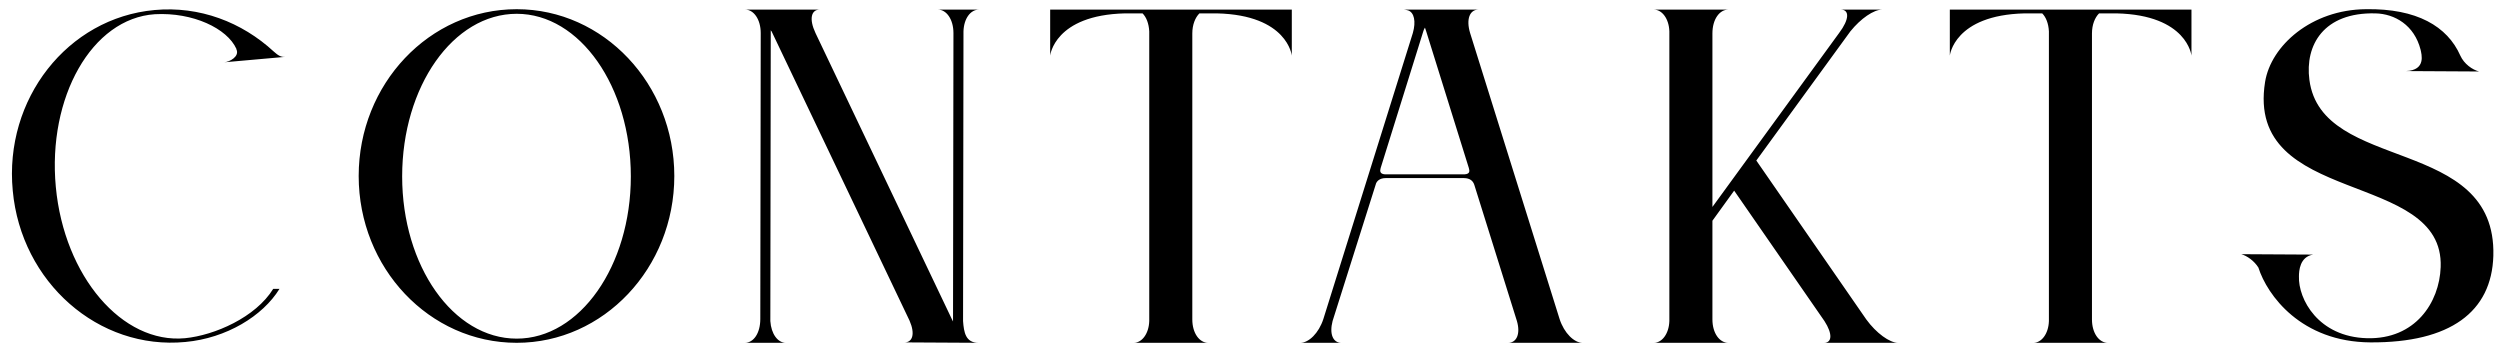 <?xml version="1.0" encoding="UTF-8"?> <svg xmlns="http://www.w3.org/2000/svg" width="299" height="42" viewBox="0 0 299 42" fill="none"><path d="M28.275 5.85C27.175 3.4 23.075 1.45 18.525 1.7C10.975 2.2 5.675 11.65 6.675 22.35C7.675 33.05 14.625 41.15 22.125 40.45C25.675 40.1 30.575 37.95 32.675 34.55H33.425C31.425 37.8 27.075 40.45 22.175 40.9C11.775 41.9 2.525 33.75 1.525 22.8C0.475 11.85 8.075 2.15 18.475 1.2C23.875 0.7 28.925 2.65 32.725 6.15C33.275 6.65 33.625 6.85 34.125 6.8L26.825 7.45C27.475 7.4 28.675 6.75 28.275 5.9C28.275 5.85 28.275 5.85 28.275 5.85ZM61.798 1.1C72.198 1.1 80.648 10.05 80.648 21.05C80.648 32.05 72.198 41 61.798 41C51.348 41 42.898 32.05 42.898 21.05C42.898 10.05 51.348 1.1 61.798 1.1ZM61.798 1.65C54.198 1.65 48.098 10.35 48.098 21.1C48.098 31.8 54.198 40.5 61.798 40.5C69.348 40.5 75.448 31.8 75.448 21.1C75.448 10.35 69.348 1.65 61.798 1.65ZM98.032 1.15C97.032 1.15 96.732 2.25 97.532 3.95L113.832 38.15C113.882 38.25 113.932 38.35 113.982 38.45C113.982 38.35 113.982 38.25 113.982 38.15L114.032 3.95C114.032 2.3 113.182 1.15 112.182 1.15H117.082C116.082 1.15 115.282 2.2 115.232 3.75L115.182 38.4C115.282 39.75 115.482 41 117.032 41L108.182 40.95C109.132 40.95 109.482 39.95 108.782 38.35L92.282 3.75C92.232 3.7 92.182 3.65 92.182 3.6C92.182 3.65 92.182 3.7 92.182 3.75L92.132 38.4C92.232 39.95 93.032 41 93.982 41H92.132H90.932H89.082C90.132 41 90.932 39.85 90.932 38.15L90.982 3.95C90.982 2.3 90.132 1.15 89.132 1.15H89.282C89.232 1.15 89.232 1.15 89.182 1.15H98.032ZM125.6 1.15H154.5V6.65C154.5 6.65 154 1.8 145.55 1.6H143.45C142.95 2.1 142.6 2.95 142.6 4V38.2C142.6 39.85 143.45 41 144.5 41H135.6C136.55 41 137.4 39.95 137.45 38.4V3.75C137.4 2.8 137.1 2.05 136.65 1.6H134.55C126.1 1.8 125.6 6.65 125.6 6.65V1.15ZM167.925 1.15H176.825C175.775 1.15 175.325 2.3 175.825 3.95L186.525 38.15C187.075 39.85 188.275 41 189.275 41H180.375C181.375 41 181.875 39.95 181.425 38.4L176.325 22.1C176.175 21.65 175.825 21.3 175.075 21.3H165.725C165.025 21.3 164.625 21.65 164.525 22.1L159.375 38.4C158.975 39.95 159.425 41 160.425 41H155.525C156.525 41 157.725 39.85 158.275 38.15L168.975 3.95C169.375 2.55 169.125 1.5 168.425 1.25C168.225 1.2 168.075 1.15 167.925 1.15ZM175.675 20.1L170.575 3.75C170.525 3.6 170.475 3.45 170.425 3.3C170.325 3.45 170.275 3.6 170.225 3.75L165.125 20.1C165.025 20.45 165.025 20.8 165.625 20.85H175.175C175.825 20.8 175.775 20.45 175.675 20.1ZM225.105 1.15C224.105 1.15 222.555 2.2 221.305 3.75L210.055 19.2L223.205 38.2C224.405 39.85 226.005 41 227.005 41H218.155C219.105 41 219.205 39.95 218.205 38.4L207.405 22.8L204.805 26.4V38.2C204.805 39.85 205.655 41 206.705 41H197.805C198.755 41 199.605 39.95 199.655 38.4V3.75C199.605 2.2 198.755 1.15 197.805 1.15H206.705C205.655 1.15 204.805 2.3 204.805 4V24.75L219.955 3.95C221.205 2.3 221.205 1.15 220.155 1.15H225.105ZM233.199 1.15H262.099V6.65C262.099 6.65 261.599 1.8 253.149 1.6H251.049C250.549 2.1 250.199 2.95 250.199 4V38.2C250.199 39.85 251.049 41 252.099 41H243.199C244.149 41 244.999 39.95 245.049 38.4V3.75C244.999 2.8 244.699 2.05 244.249 1.6H242.149C233.699 1.8 233.199 6.65 233.199 6.65V1.15ZM274.954 33.05C274.854 35.75 277.254 40.3 283.104 40.45C288.854 40.6 291.754 36.2 291.904 31.95C292.354 20.2 268.504 24.8 270.904 9.8C271.604 5.45 276.454 1.15 282.954 1.1C289.054 1 292.704 3.15 294.254 6.65C294.704 7.65 295.704 8.35 296.504 8.55L287.754 8.5C290.204 8.4 289.604 6.45 289.504 5.95C288.754 3 286.404 1.65 284.104 1.6C277.904 1.45 275.654 5.4 276.204 9.55C277.654 20.75 298.604 16.15 298.204 30.6C298.004 37.3 293.054 41 283.504 40.95C275.204 40.9 271.154 35.3 270.104 32C269.604 31.2 268.754 30.6 268.054 30.4L276.654 30.45C275.054 30.7 274.954 32.4 274.954 33.05Z" fill="black"></path></svg> 